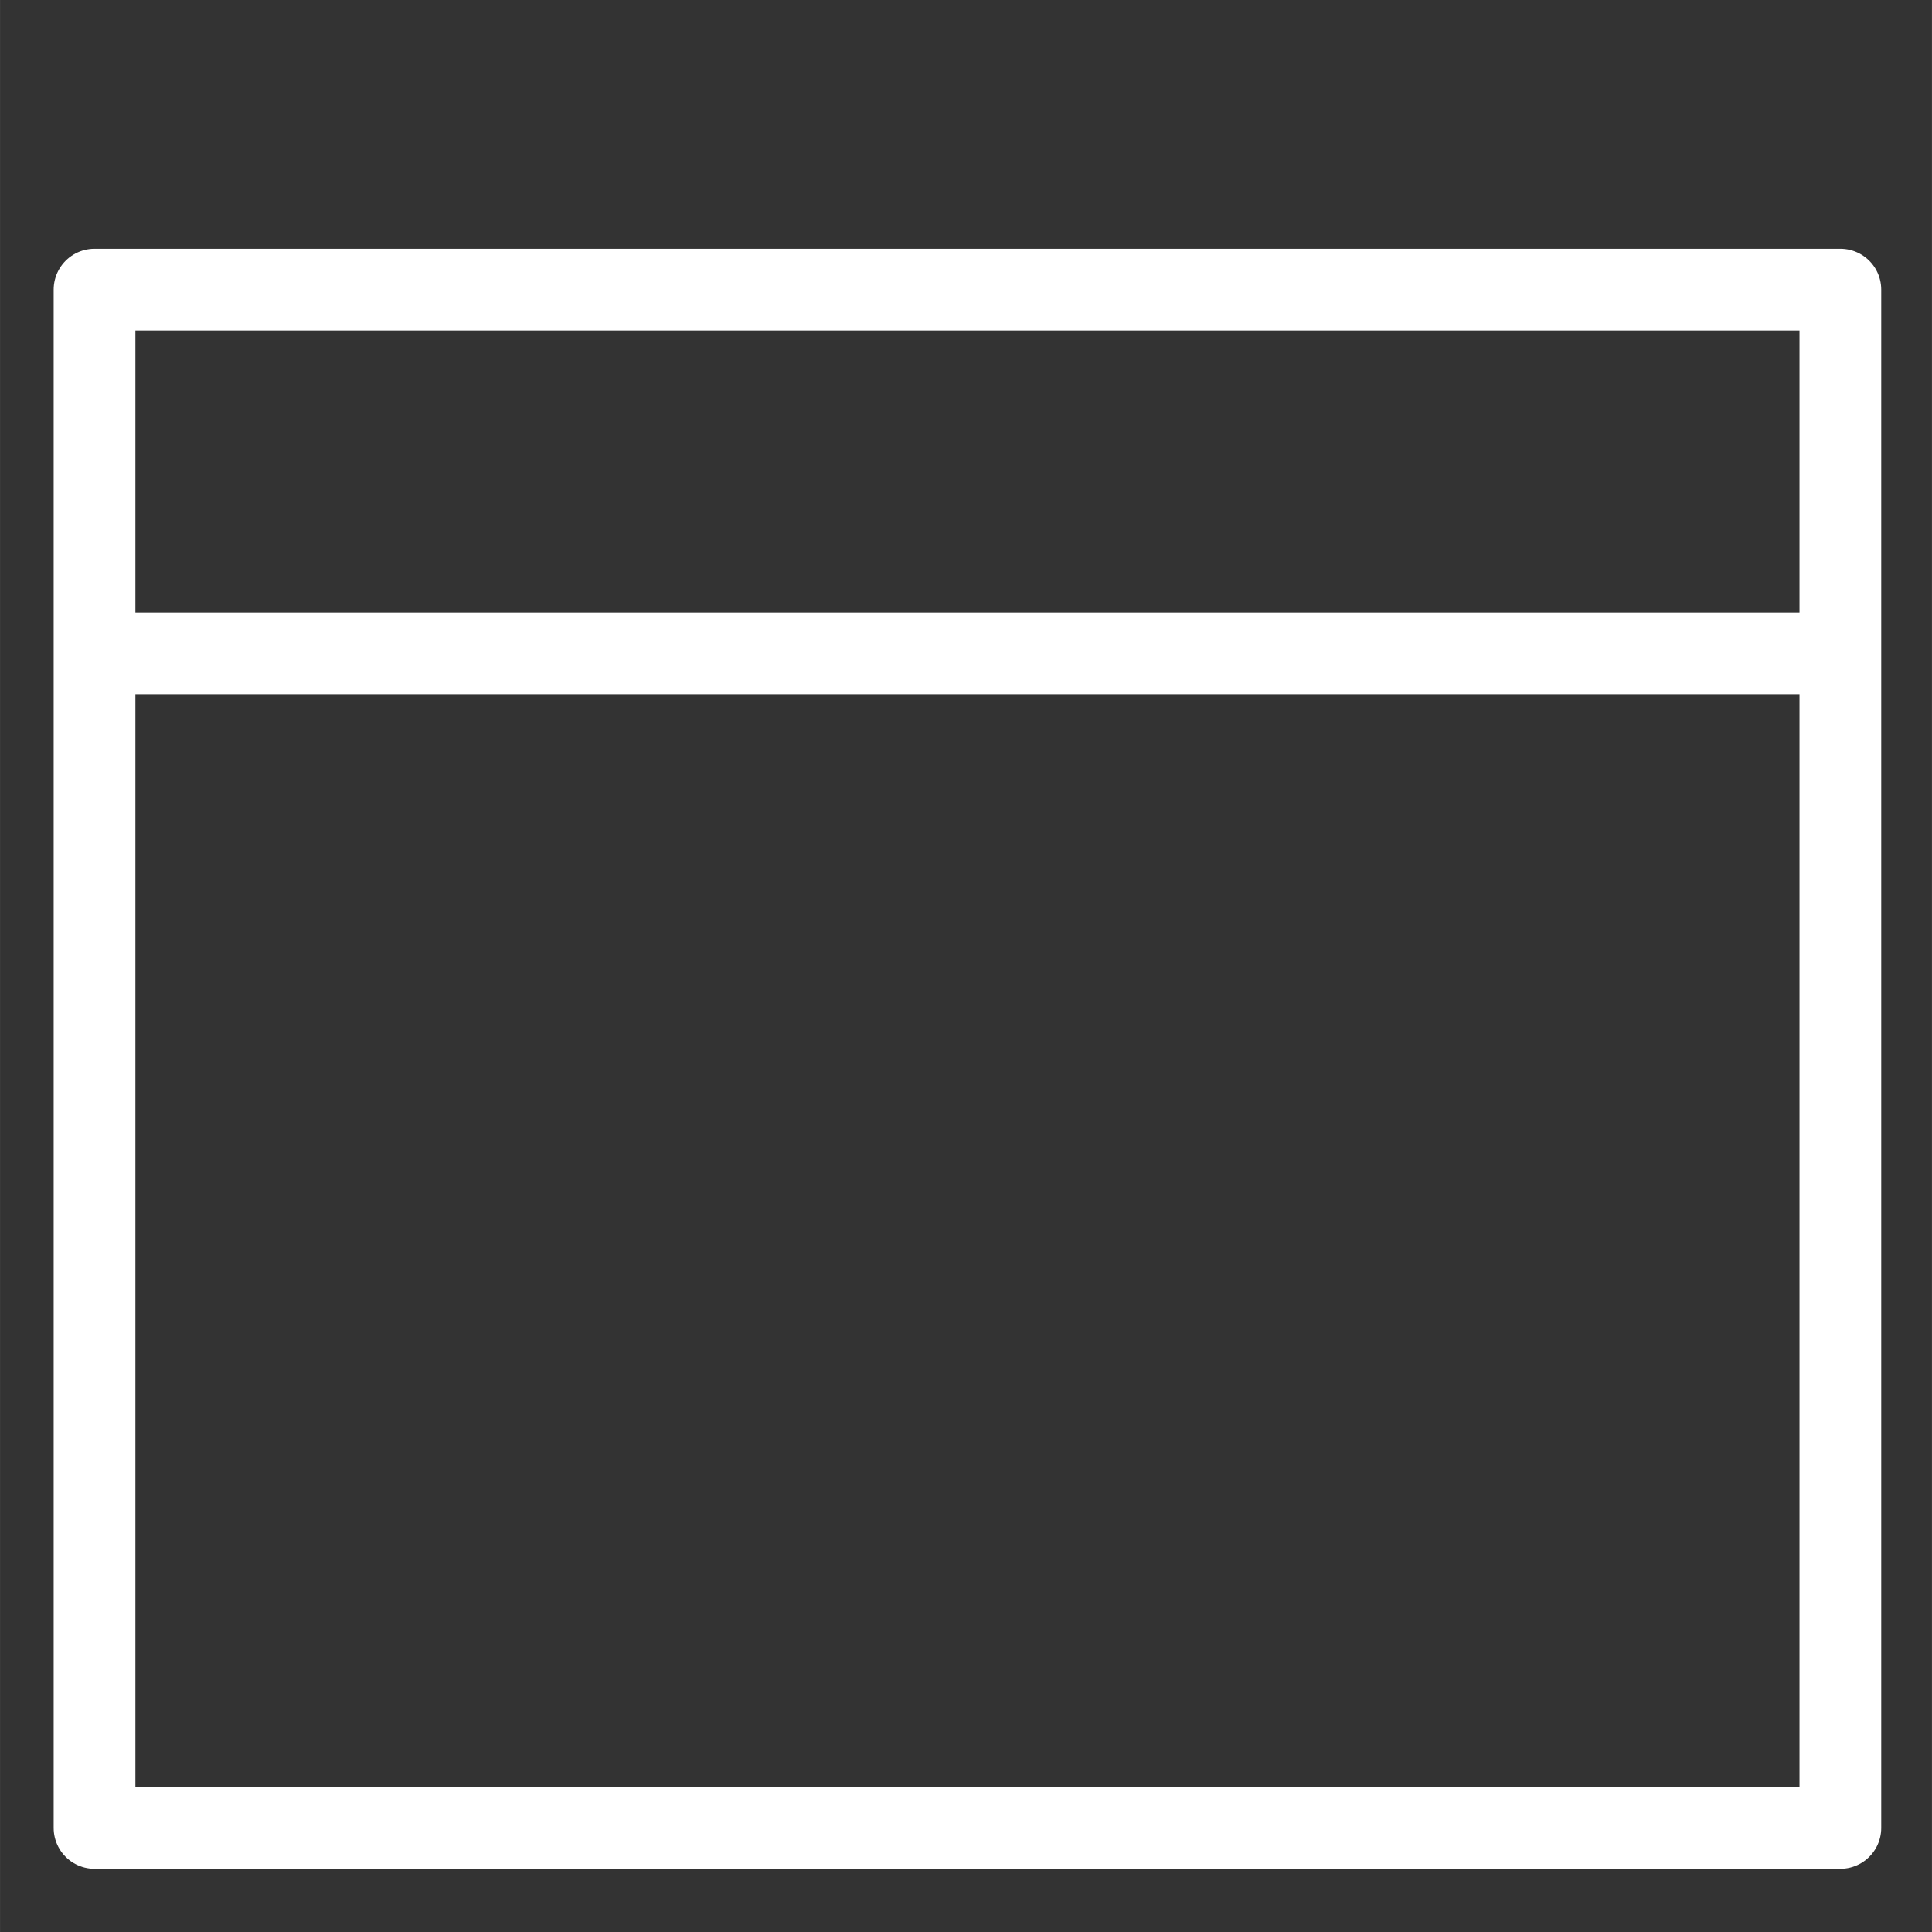 <?xml version="1.0"?>
<svg xmlns="http://www.w3.org/2000/svg" viewBox="0 0 34.039 34.04" width="40" height="40"><rect x="0" y="0" width="34.039" height="34.04" fill="#333333" stroke="none"/><path fill="none" stroke="#FFF" stroke-width="1.44" stroke-linecap="round" stroke-linejoin="round" stroke-miterlimit="22.926" d="M32.425 5.103H1.665v27.104h30.76V5.103h0zM32.425 11.513H1.665"/></svg>
